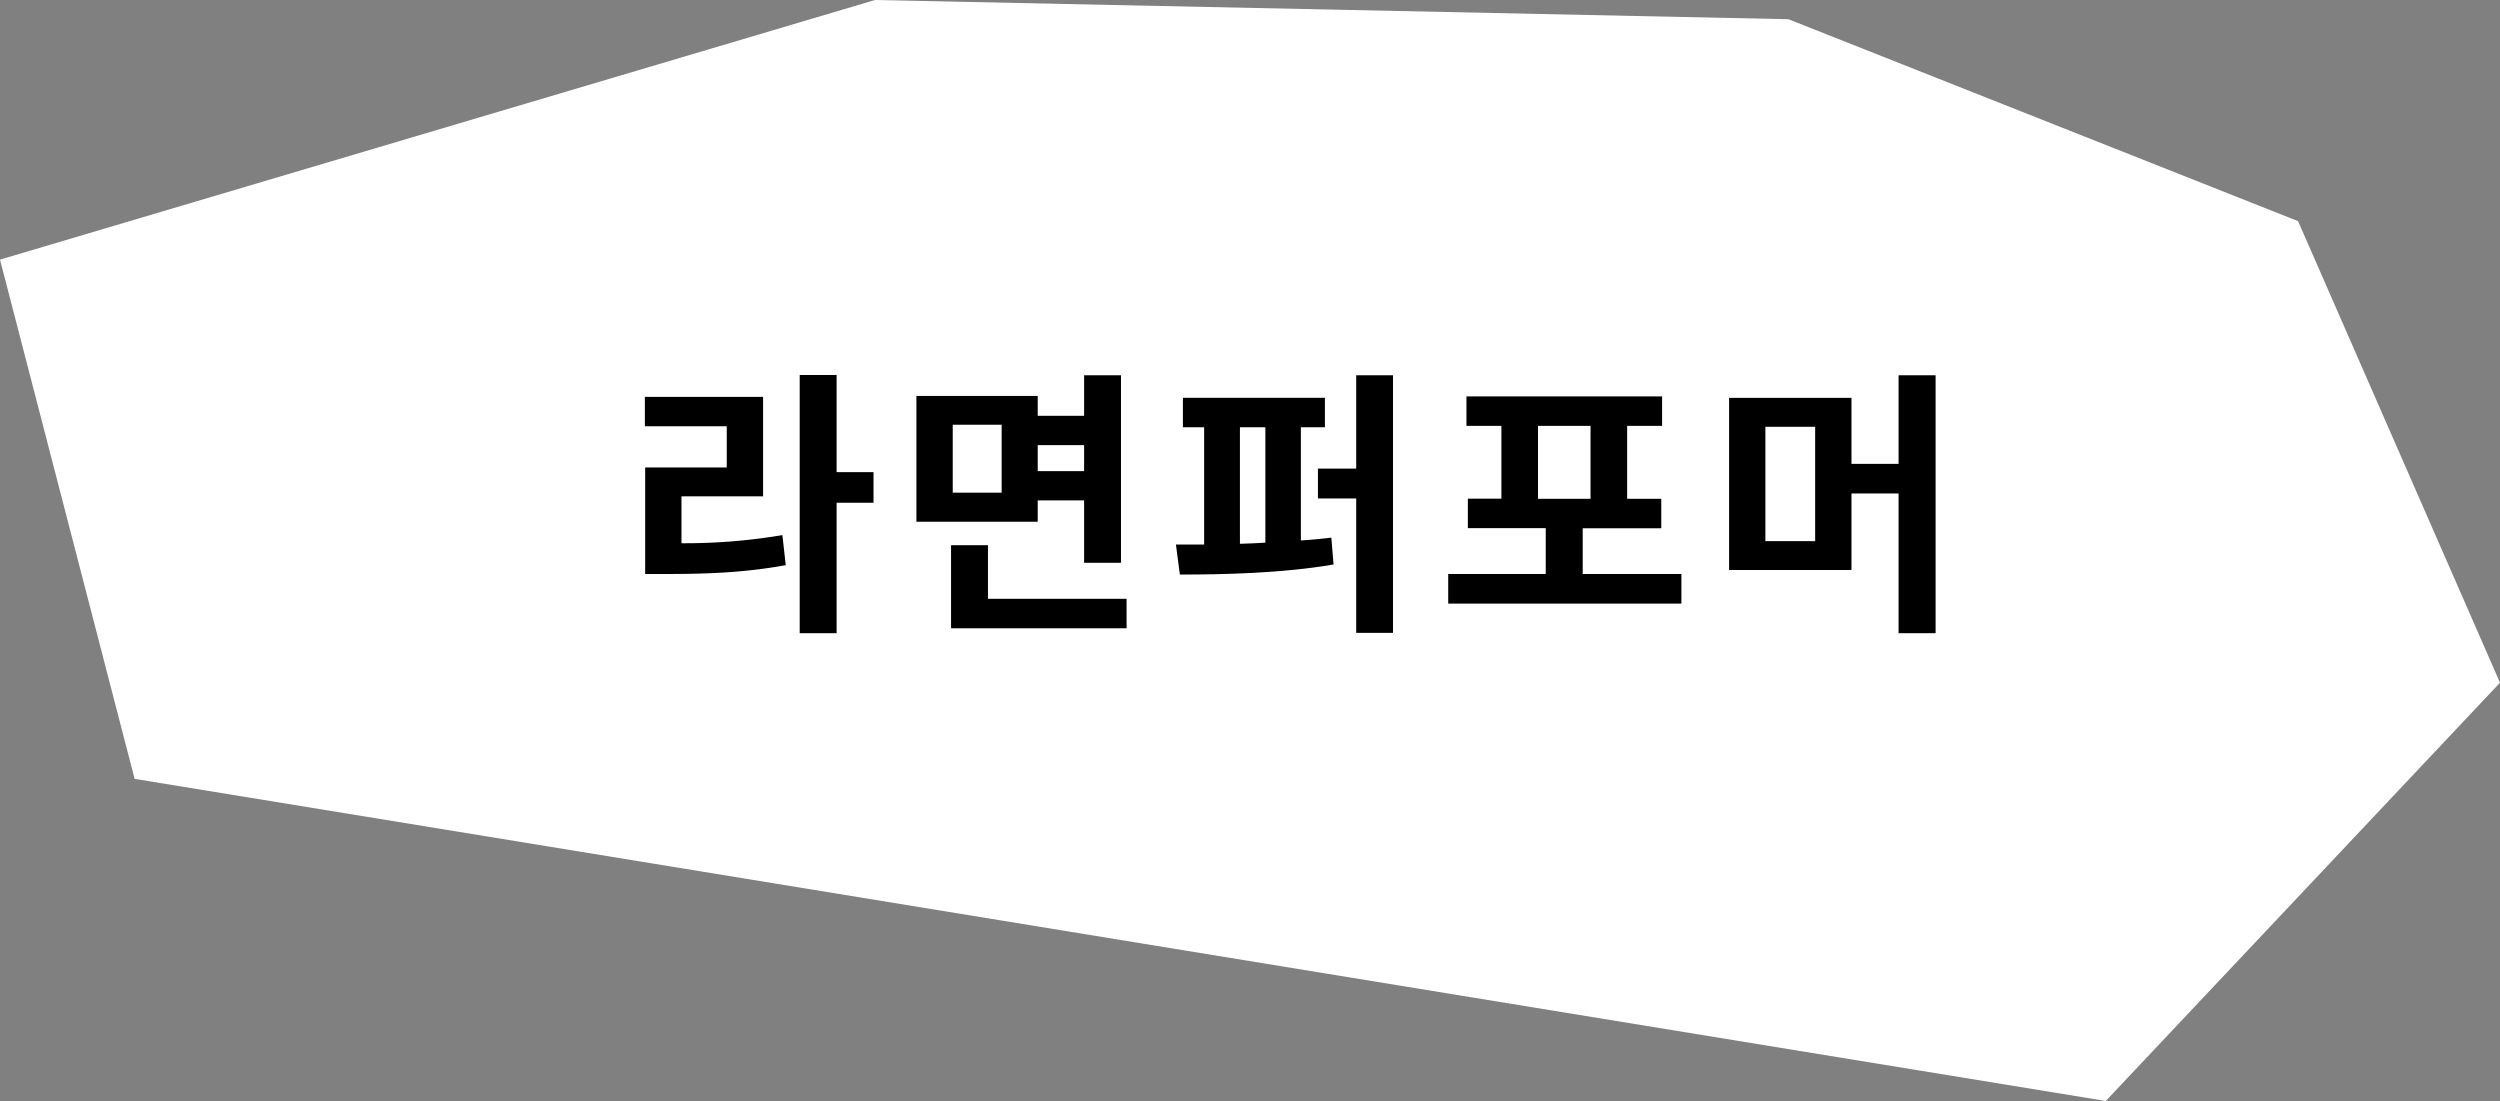 <svg xmlns="http://www.w3.org/2000/svg" viewBox="0 0 849.32 374.03"><rect x="0" y="0" width="849.32" height="374.03" fill="#808080" stroke="none"/><defs><style>.cls-1{fill:#fff;}</style></defs><g id="레이어_2" data-name="레이어 2"><g id="레이어_1-2" data-name="레이어 1"><polygon class="cls-1" points="0 88.2 297.26 0 607.59 6.53 780.72 75.13 849.32 231.93 715.39 374.03 45.73 264.6 0 88.2"/><path d="M231.52,184.55a198.94,198.94,0,0,0,34.28-2.76L266.94,192c-13.11,2.38-25.16,3-40.35,3h-7.41V158.82H246.9v-14H219.08v-10h40.16v33.8H231.52Zm65.24-13.76H284.22v44.33H271.68V127.39h12.54v33h12.54Z"/><path d="M352.54,177.24H311.33V134.51h41.21v6.74H368.3V127.48h12.53V191.2H368.3V170H352.54Zm30.19,26.2v10H323.1V185.21h12.54v18.23Zm-42.44-59.15H323.67v23.08h16.62Zm12.25,6.93v8.83H368.3v-8.83Z"/><path d="M441.94,183.6c3.51-.19,7-.57,10.35-.95l.76,9.12c-17.47,3-37.32,3.42-52.22,3.42L399.5,185h9.58V145.15h-7.21v-10h48.24v10h-8.17Zm-20.7,1.14c2.85-.09,5.7-.19,8.64-.38V145.15h-8.64Zm52-57.26V215H460.74V169.35h-13V159.2h13V127.48Z"/><path d="M571.22,195v10.07H492V195h33.13V179.42H498.67v-10h11.4V144.67H498.2v-10h66.46v10H552.79v24.79h11.59v10H537.69V195ZM522.5,169.46h17.85V144.67H522.5Z"/><path d="M657.58,127.48v87.64H645V167.65H629v26H587.42V135.17H629v22.42h16V127.48ZM616.66,145H599.75v38.84h16.91Z"/></g></g></svg>